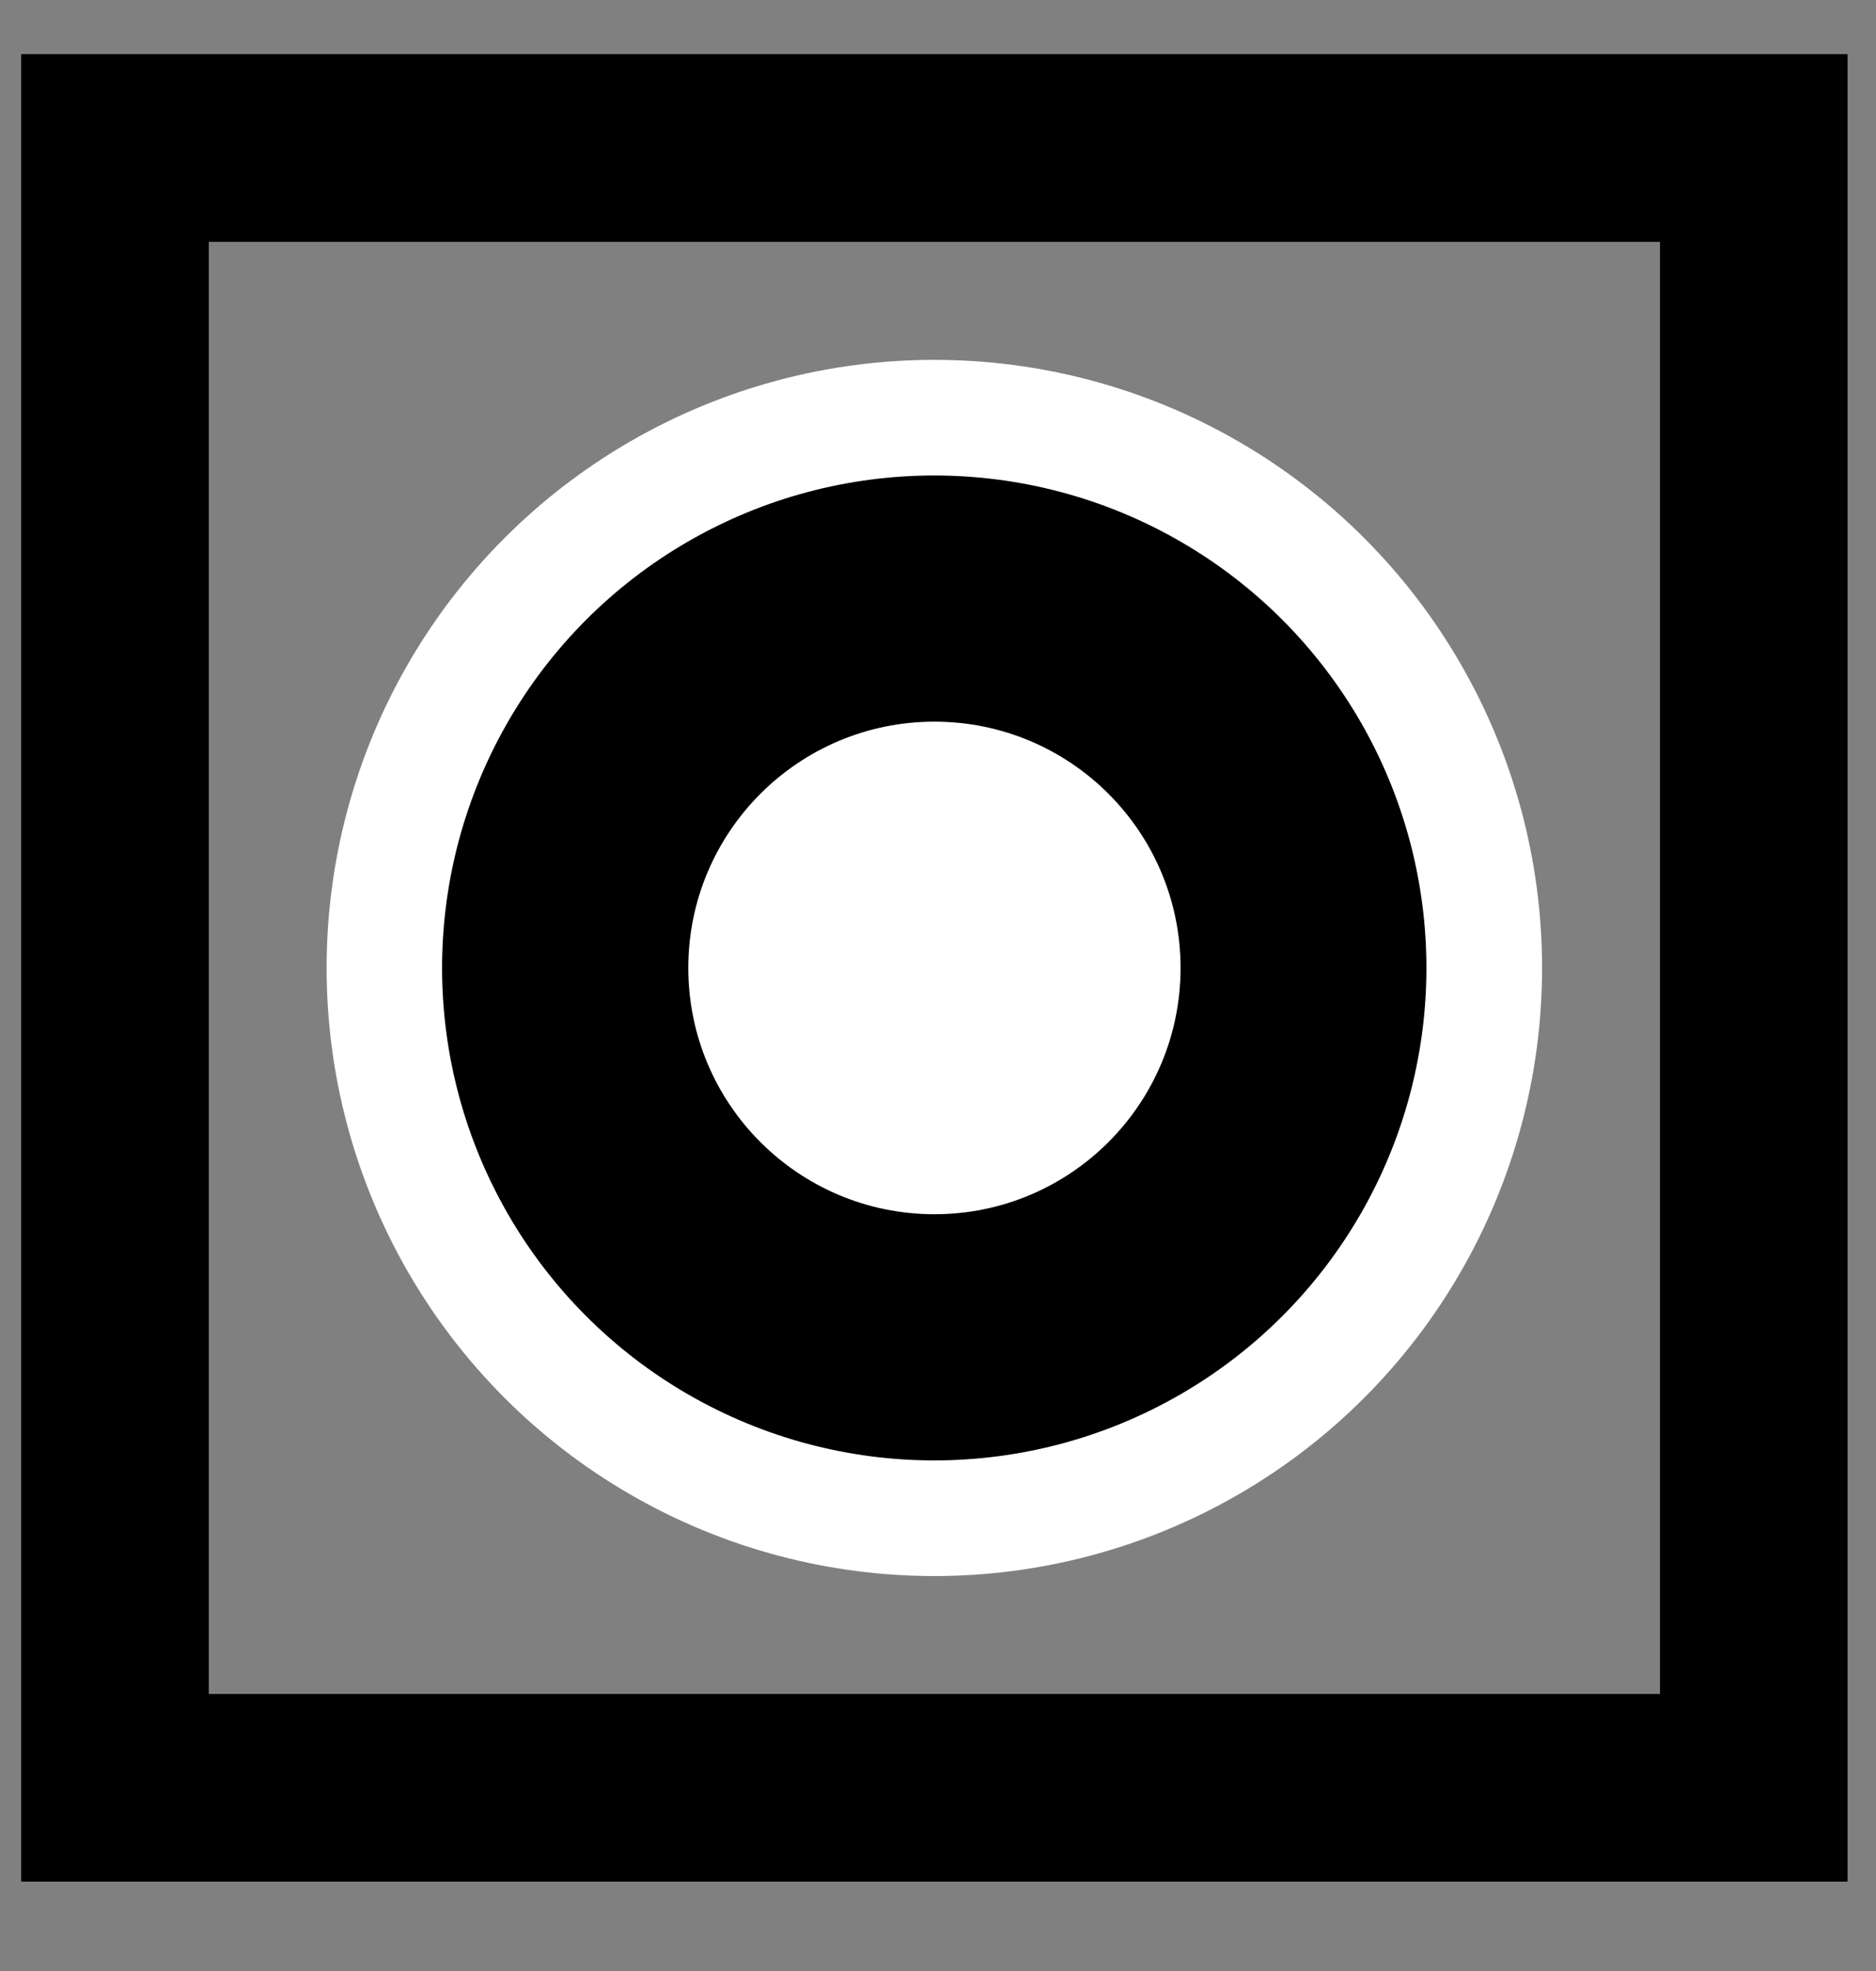 <?xml version="1.0" encoding="utf-8"?>
<!-- Generator: Adobe Illustrator 12.0.0, SVG Export Plug-In  -->
<!DOCTYPE svg PUBLIC "-//W3C//DTD SVG 1.1//EN" "http://www.w3.org/Graphics/SVG/1.1/DTD/svg11.dtd">
<svg  version="1.1" xmlns="http://www.w3.org/2000/svg" xmlns:xlink="http://www.w3.org/1999/xlink" xmlns:a="http://ns.adobe.com/AdobeSVGViewerExtensions/3.0/"
	 width="20" height="21" viewBox="0 0 20 21" enable-background="new 0 0 20 21" xml:space="preserve">
<rect x="0" y="0" width="20" height="21" fill="#808080" stroke="none"/>
<defs>
</defs>
<g>
	<path d="M19.697,0.577H0.226v19.471h19.471v-2l0,0l0,0V0.577L19.697,0.577z M2.226,2.577h15.471v15.471H2.226V2.577L2.226,2.577z"
		/>
</g>
<circle fill="#FFFFFF" cx="9.961" cy="10.313" r="6.479"/>
<circle cx="9.96" cy="10.313" r="5.247"/>
<circle fill="#FFFFFF" cx="9.962" cy="10.313" r="2.624"/>
<rect id="_x3C_スライス_x3E__515_" fill="none" width="20" height="21"/>
</svg>

